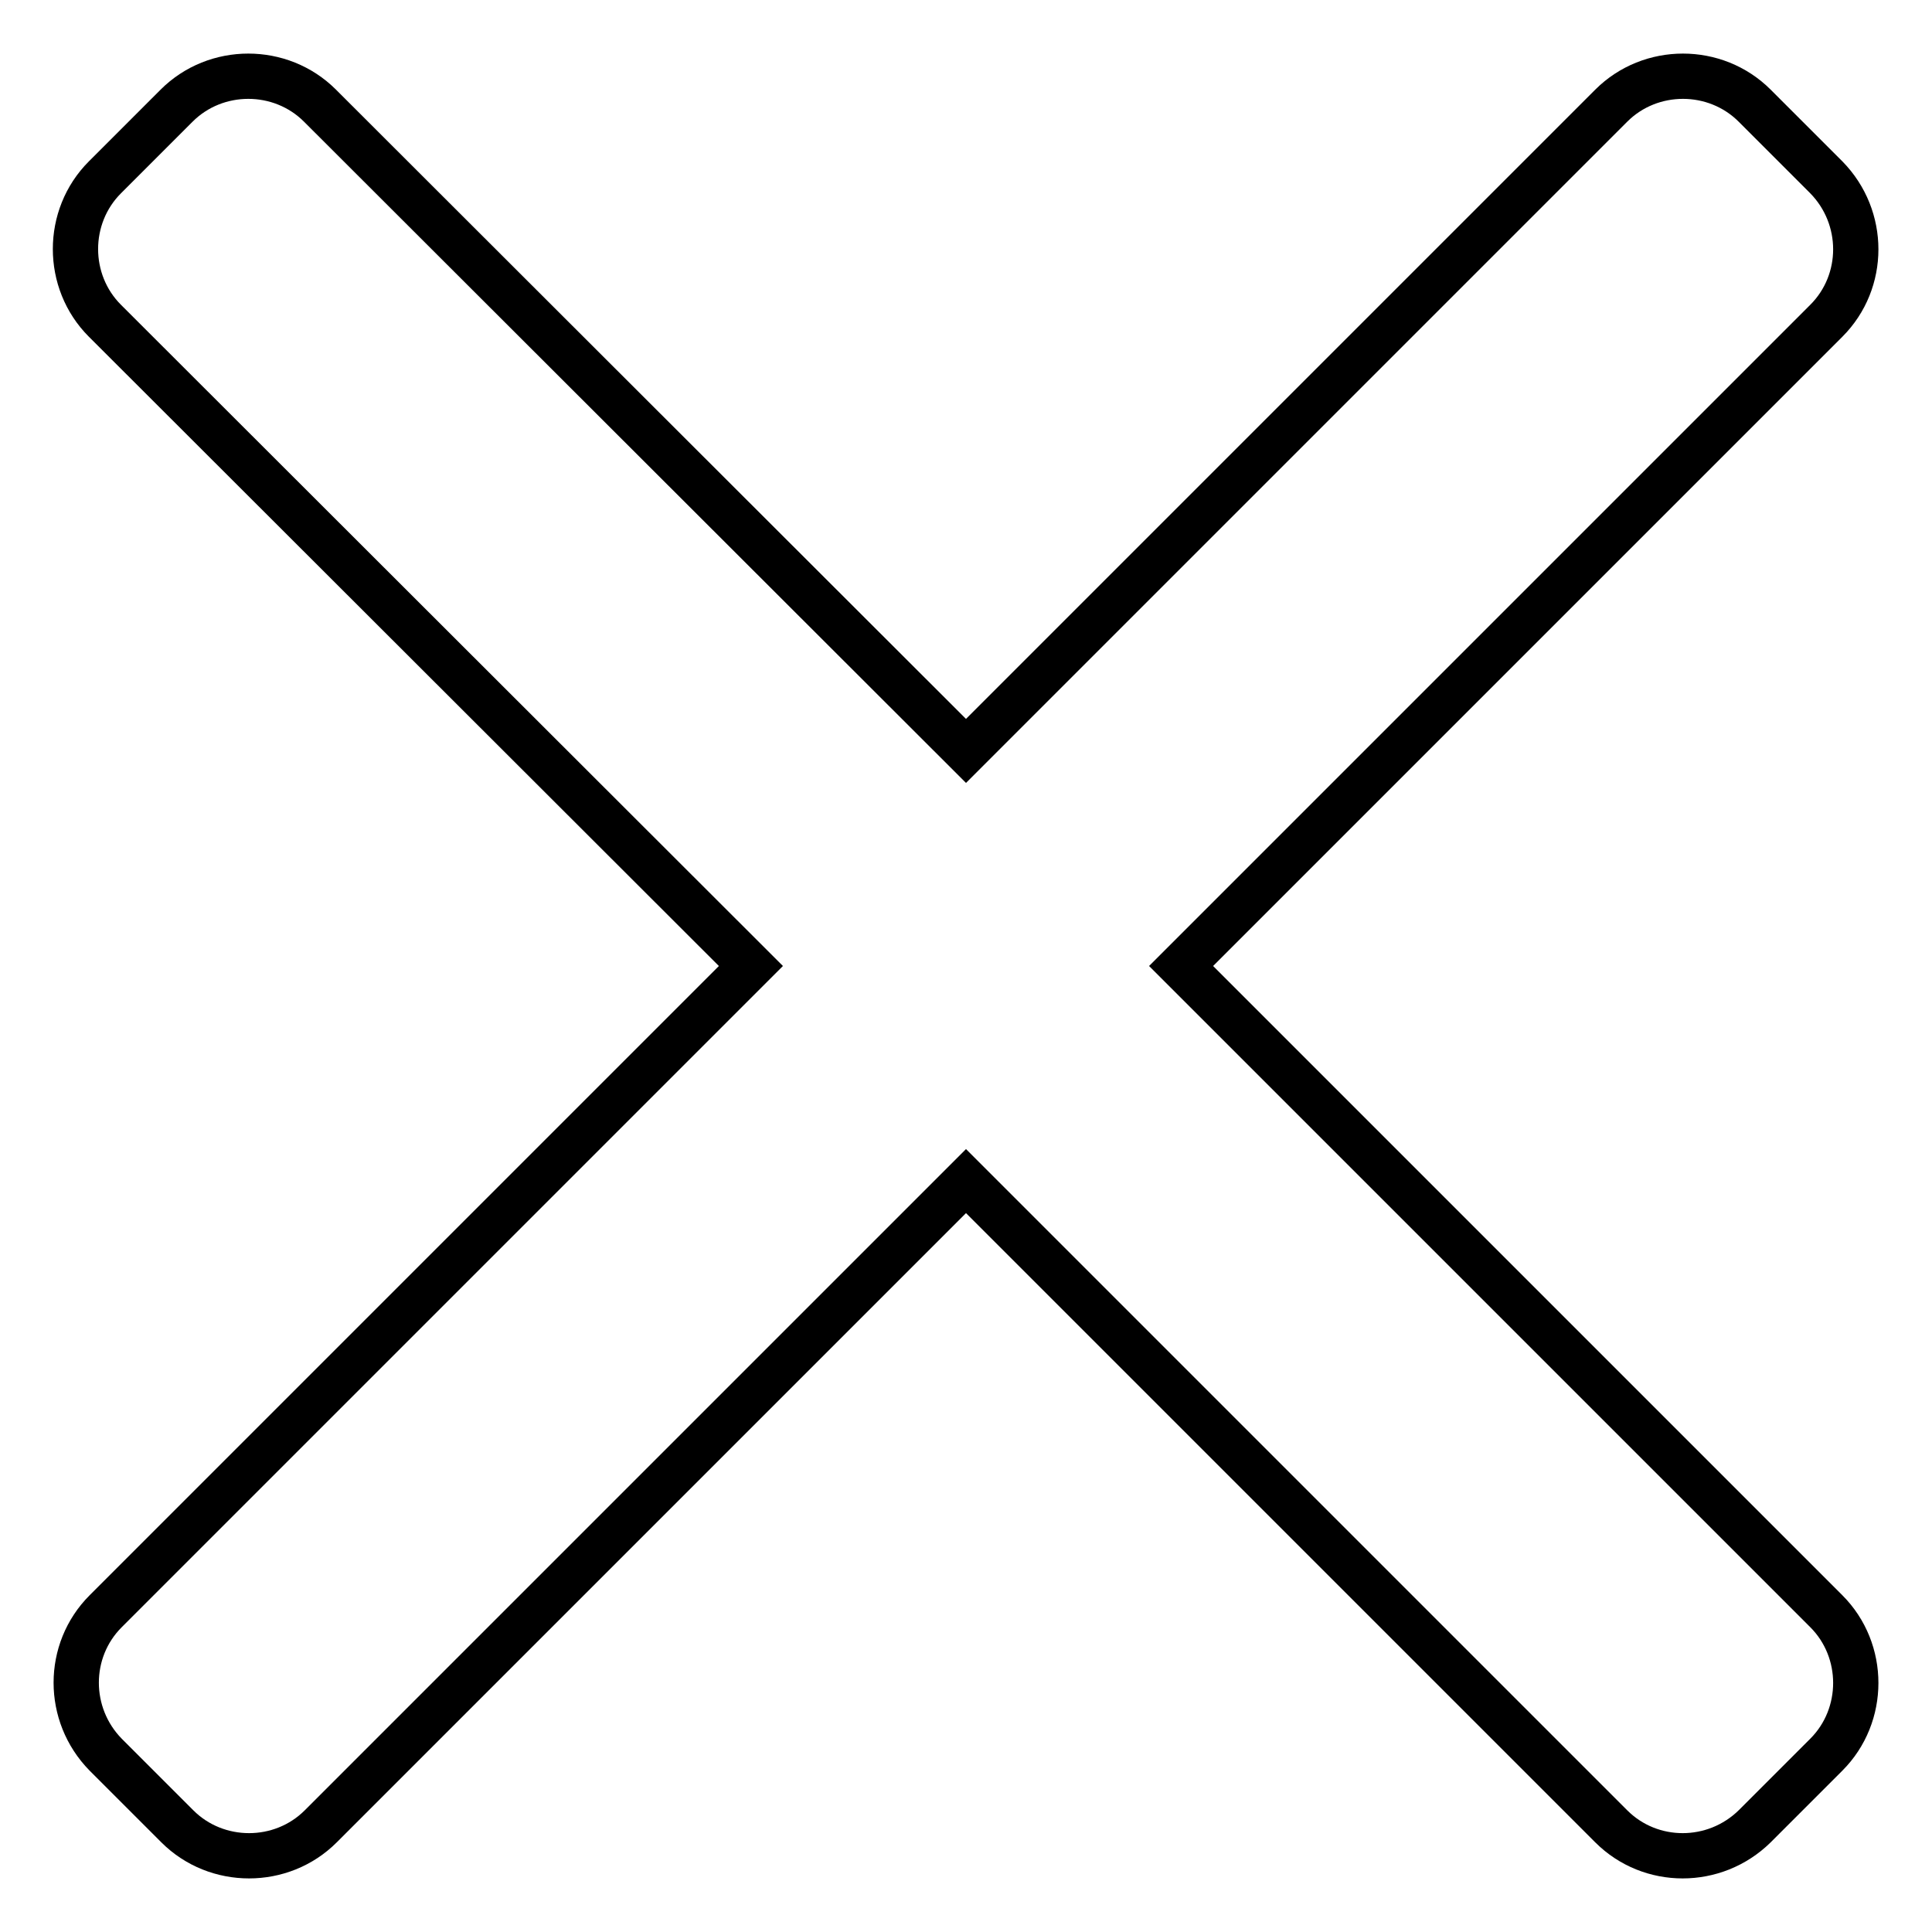 <?xml version="1.0" encoding="utf-8"?>
<!-- Svg Vector Icons : http://www.onlinewebfonts.com/icon -->
<!DOCTYPE svg PUBLIC "-//W3C//DTD SVG 1.1//EN" "http://www.w3.org/Graphics/SVG/1.1/DTD/svg11.dtd">
<svg version="1.1" xmlns="http://www.w3.org/2000/svg" xmlns:xlink="http://www.w3.org/1999/xlink" x="0px" y="0px" viewBox="0 0 256 256" enable-background="new 0 0 256 256" xml:space="preserve">
<g> <path stroke-width="6" fill-opacity="0" stroke="#000000"  d="M156.5,128l85.5,85.5c5.2,5.2,5.2,13.8,0,19l-9.5,9.5c-5.3,5.2-13.8,5.2-19,0L128,156.5l-85.5,85.5 c-5.2,5.2-13.8,5.2-19,0l-9.5-9.5c-5.2-5.3-5.2-13.8,0-19L99.5,128L13.9,42.5c-5.2-5.2-5.2-13.8,0-19l9.5-9.5 c5.2-5.2,13.8-5.2,19,0L128,99.5l85.5-85.5c5.2-5.2,13.8-5.2,19,0l9.5,9.5c5.2,5.3,5.2,13.8,0,19L156.5,128z"/></g>
</svg>
